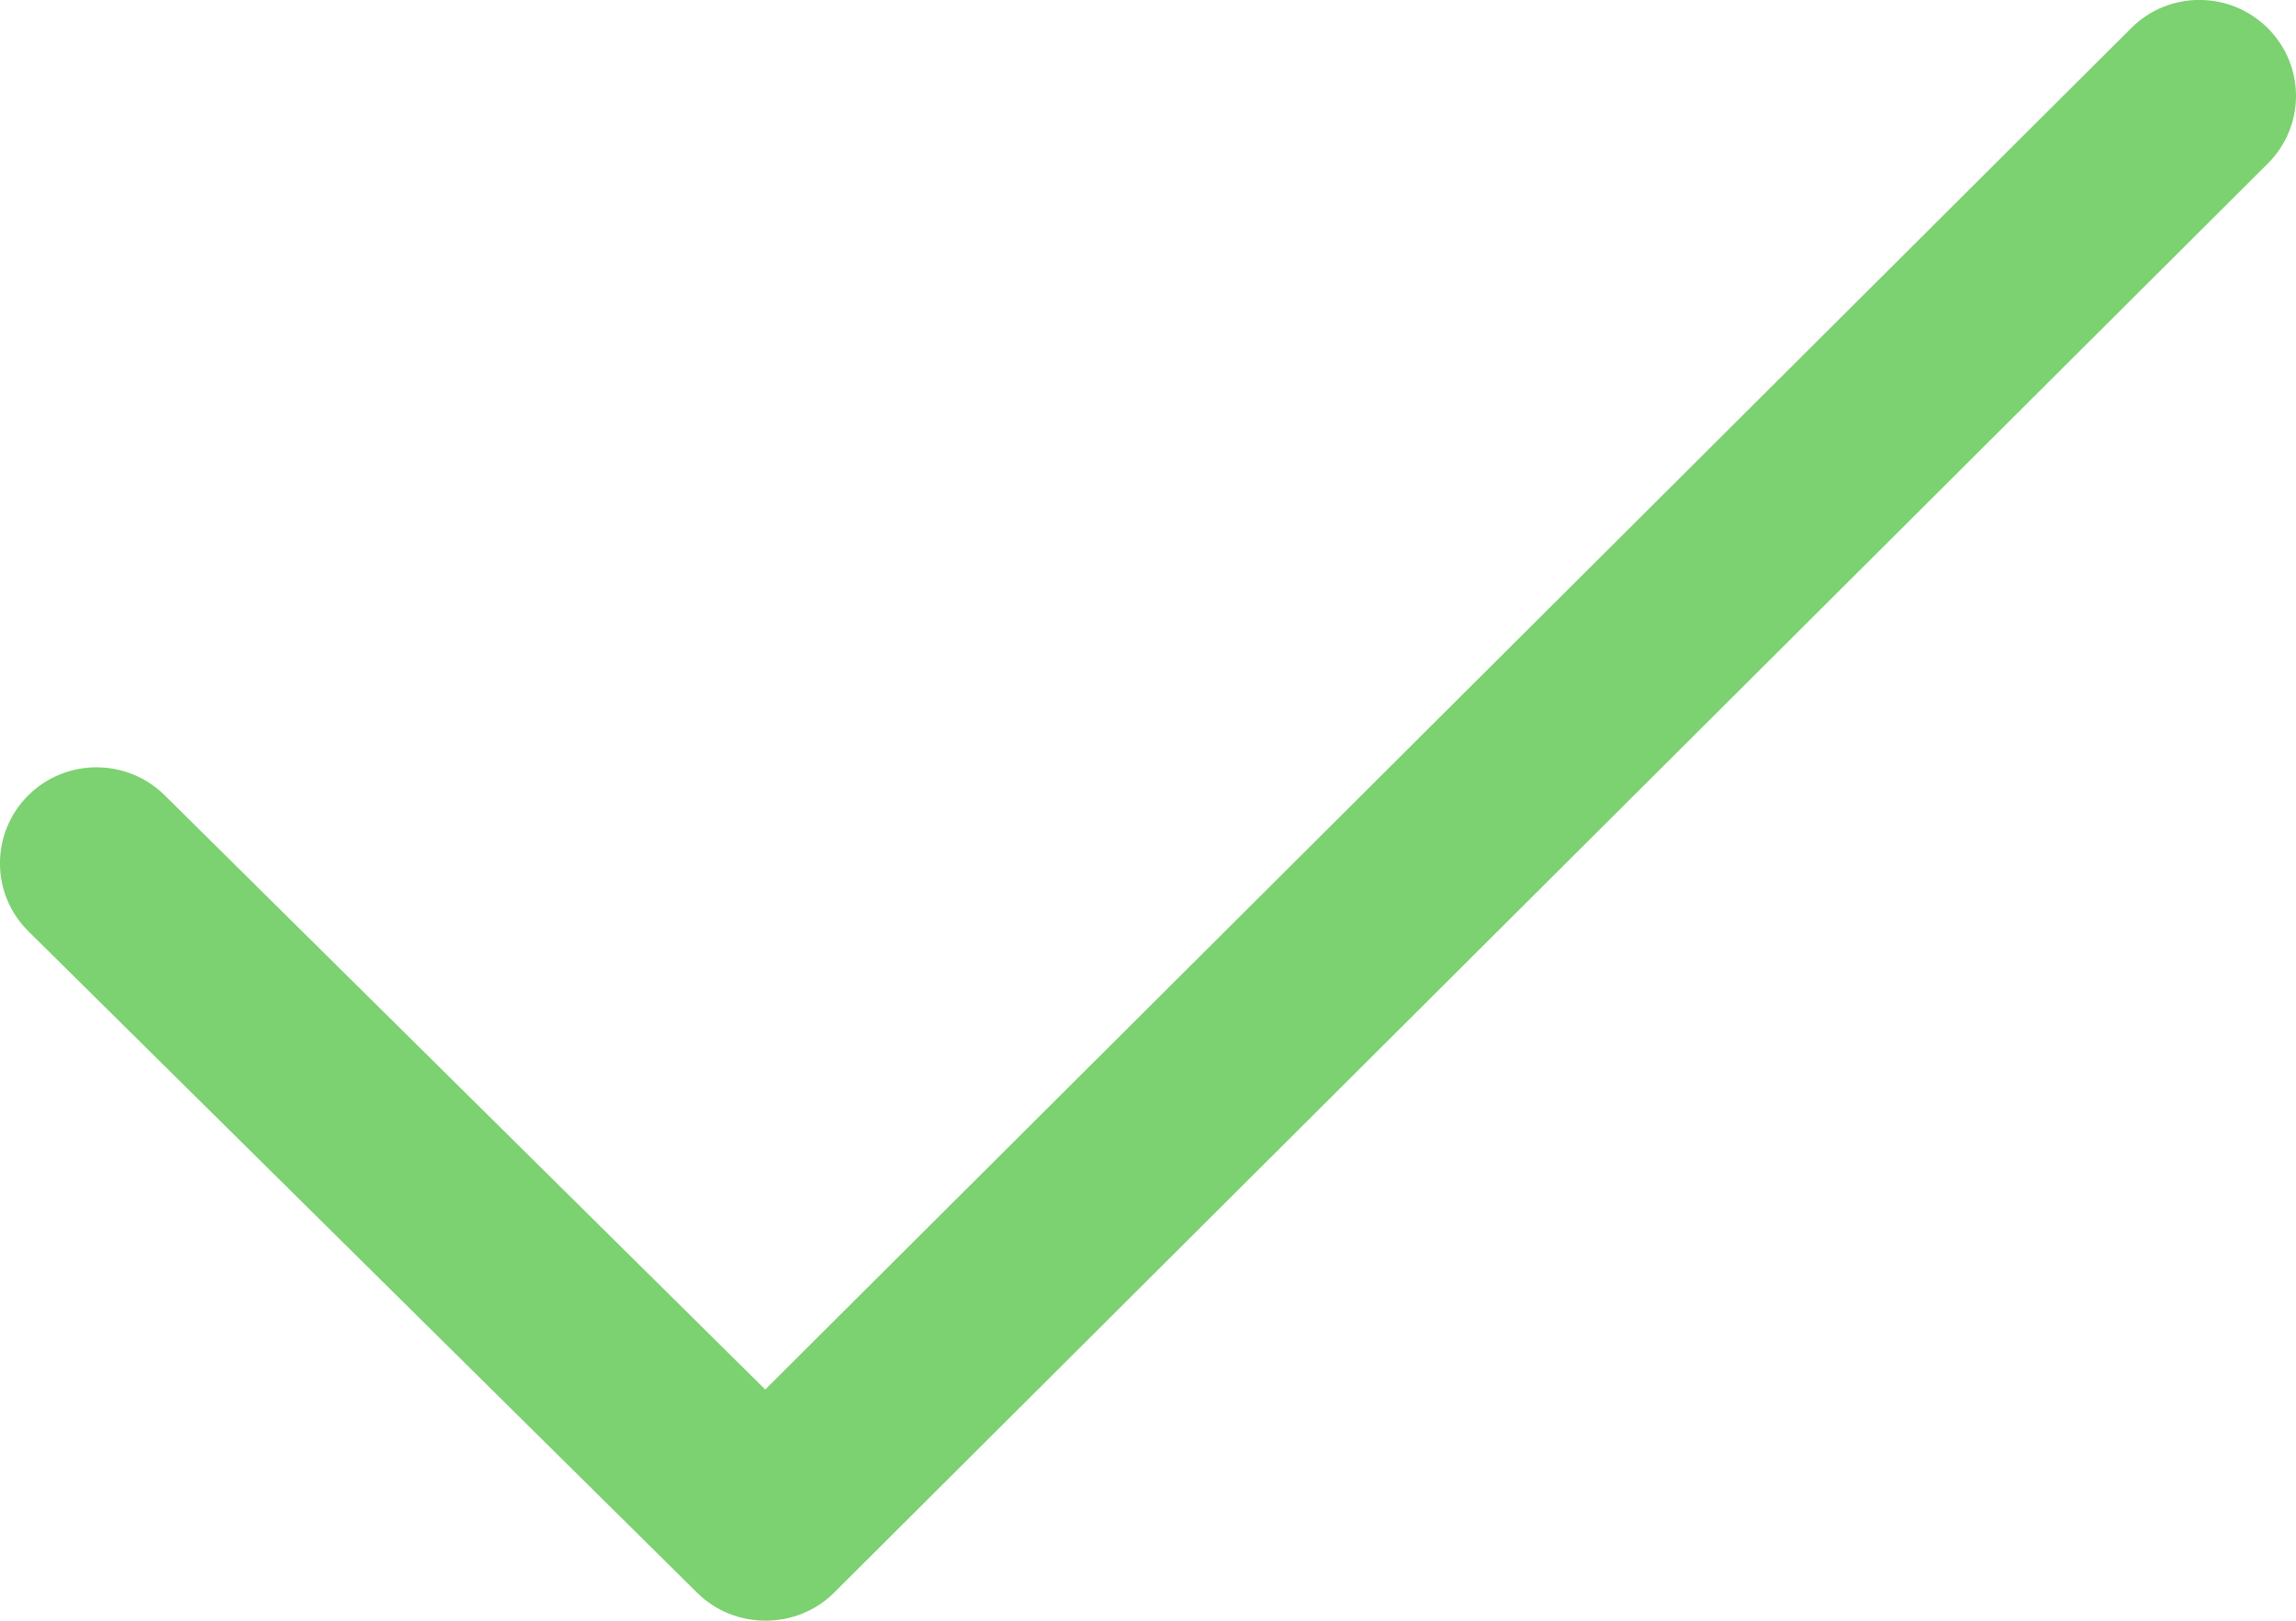 <svg 
 xmlns="http://www.w3.org/2000/svg"
 xmlns:xlink="http://www.w3.org/1999/xlink"
 width="17px" height="12px">
<path fill-rule="evenodd"  fill="rgb(124, 209, 113)"
 d="M16.790,0.208 C16.511,-0.070 16.058,-0.070 15.780,0.208 L5.666,10.288 L1.220,5.889 C0.941,5.612 0.488,5.612 0.209,5.889 C-0.070,6.167 -0.070,6.617 0.209,6.894 L5.163,11.794 C5.439,12.068 5.898,12.068 6.174,11.794 L16.790,1.212 C17.070,0.935 17.070,0.485 16.790,0.208 C16.511,-0.070 17.070,0.485 16.790,0.208 Z"/>
</svg>